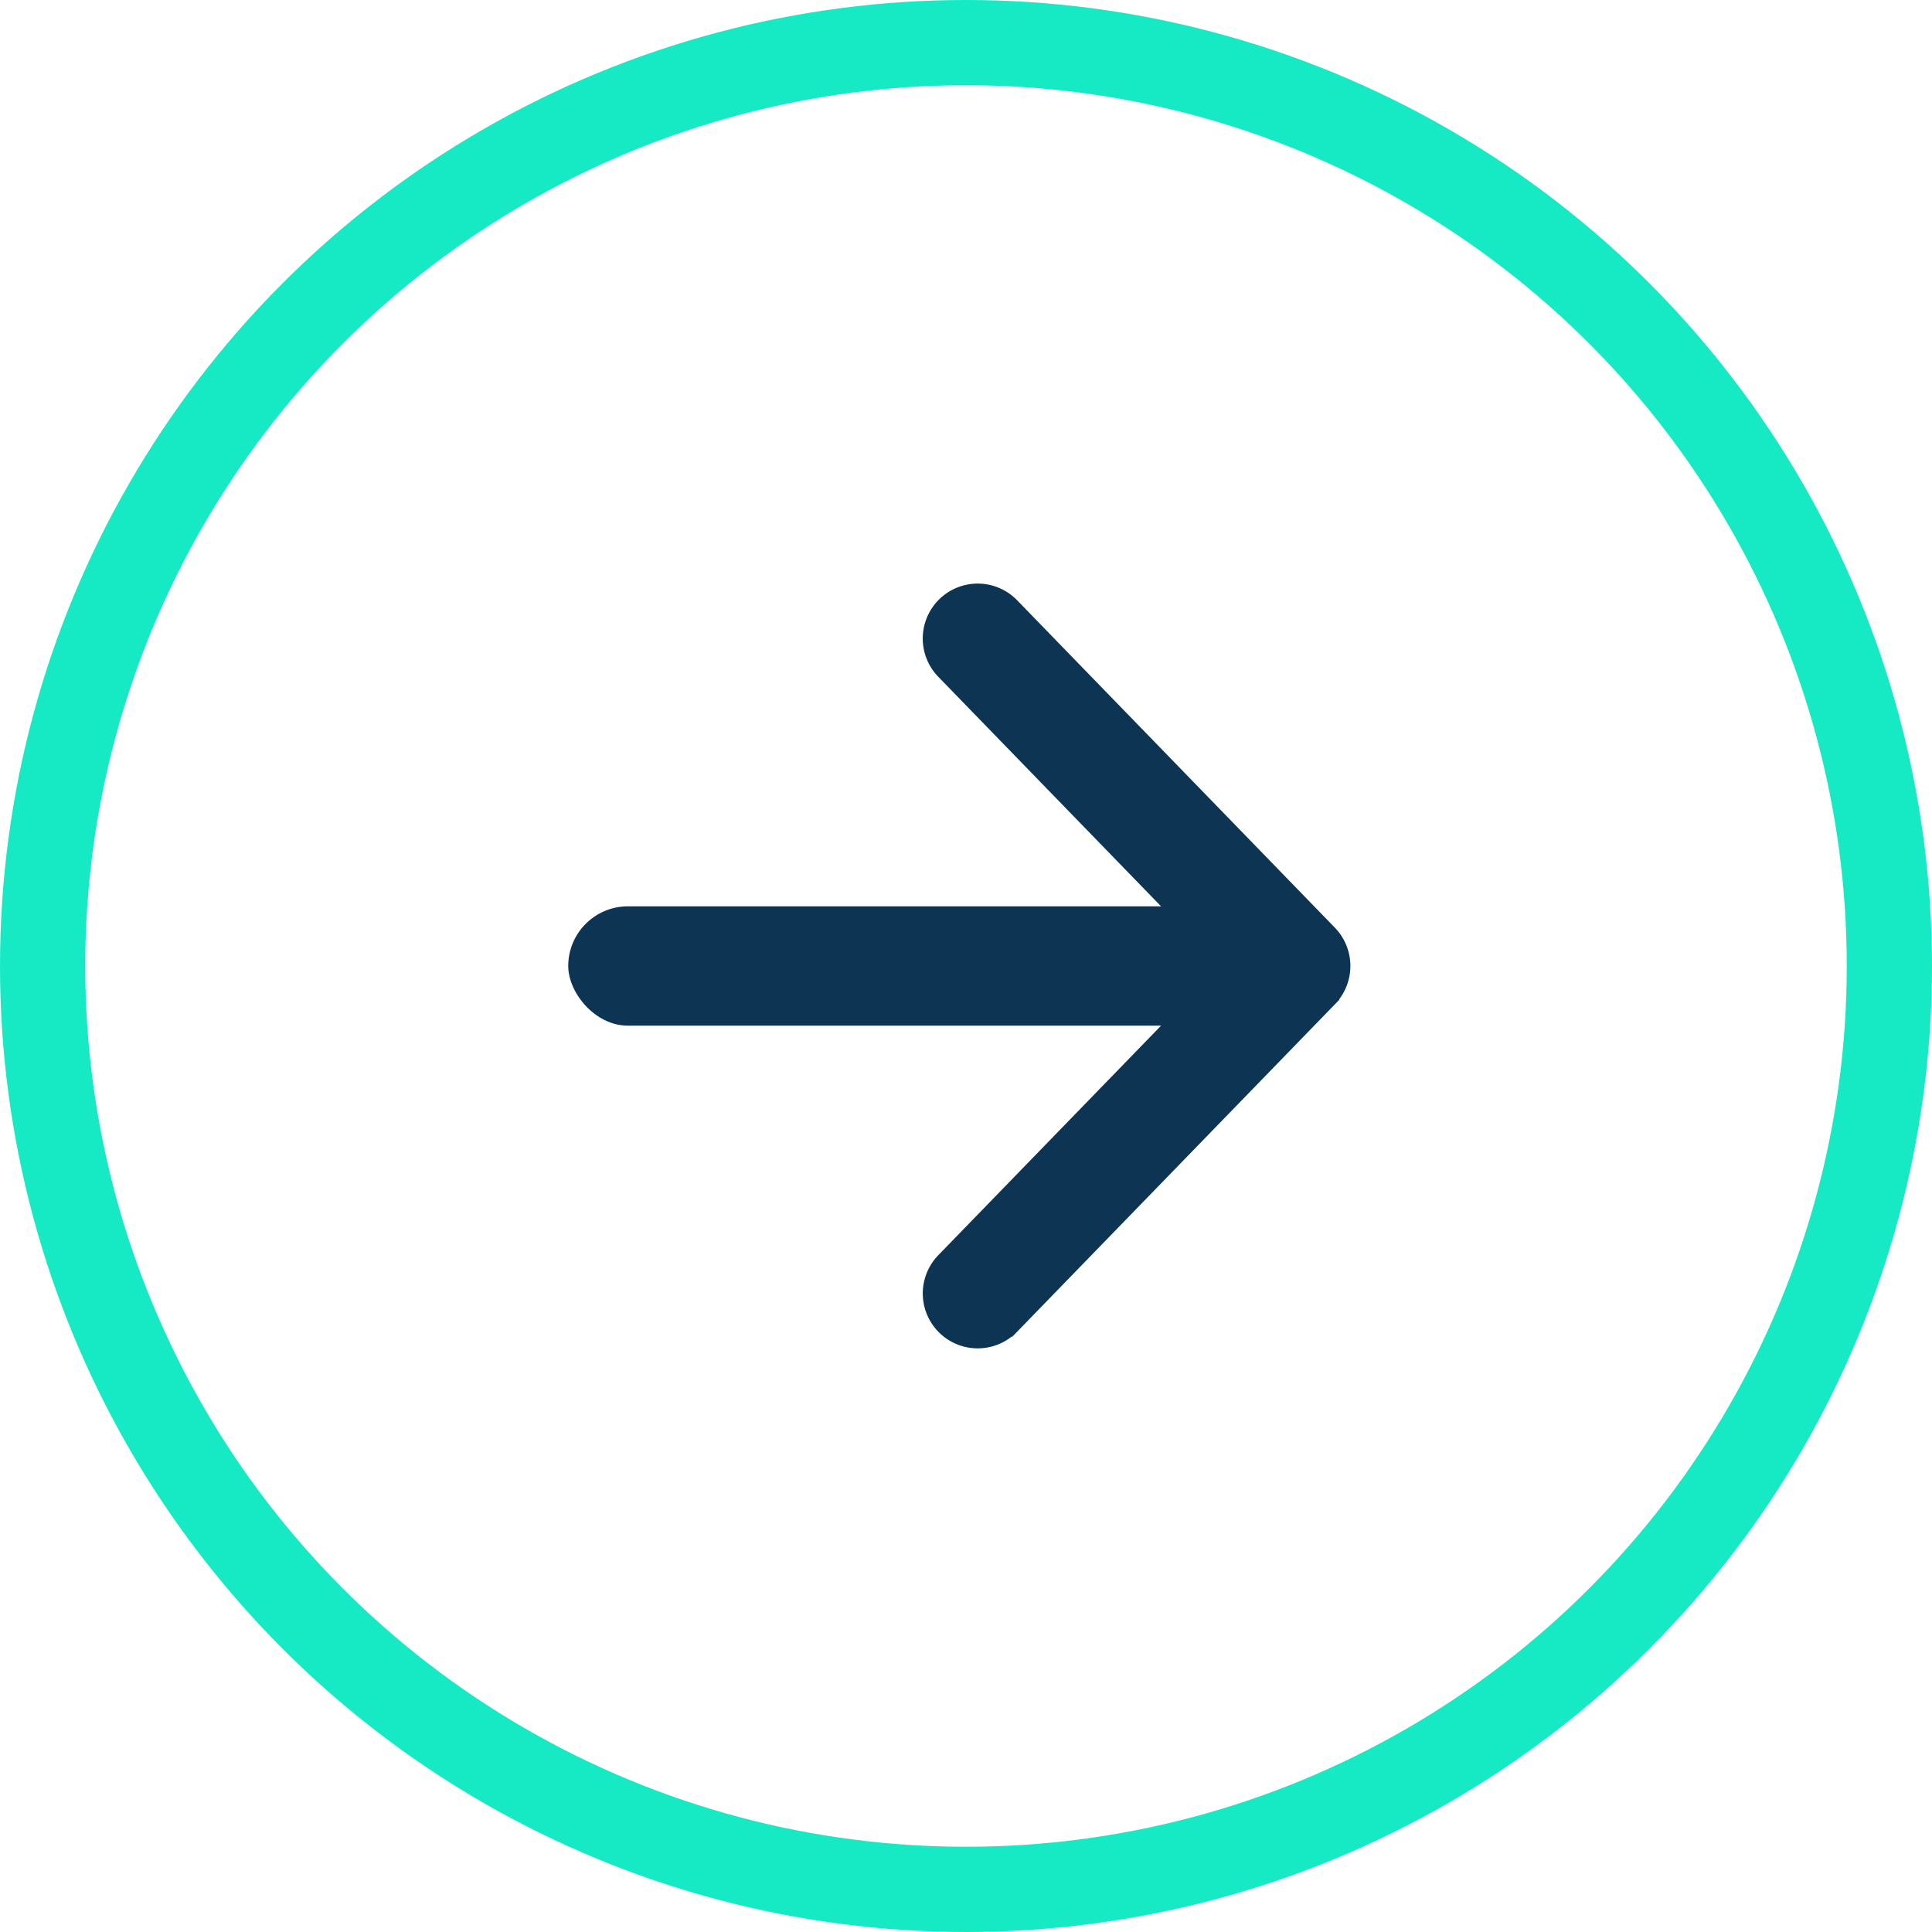 <svg width="34" height="34" viewBox="0 0 34 34" fill="none" xmlns="http://www.w3.org/2000/svg">
    <circle cx="17" cy="17" r="16.25" stroke="#15EAC4" stroke-width="1.5"/>
    <path d="m17.862 23.4 5.59-5.76a.918.918 0 0 0 0-1.28l-5.59-5.76a.914.914 0 0 0-1.312 1.274L21.525 17l-4.975 5.126a.914.914 0 1 0 1.312 1.273z" fill="#0D3553" stroke="#0D3553" stroke-width=".105"/>
    <rect x="10" y="15.95" width="12.811" height="2.1" rx="1.05" fill="#0D3553"/>
</svg>
